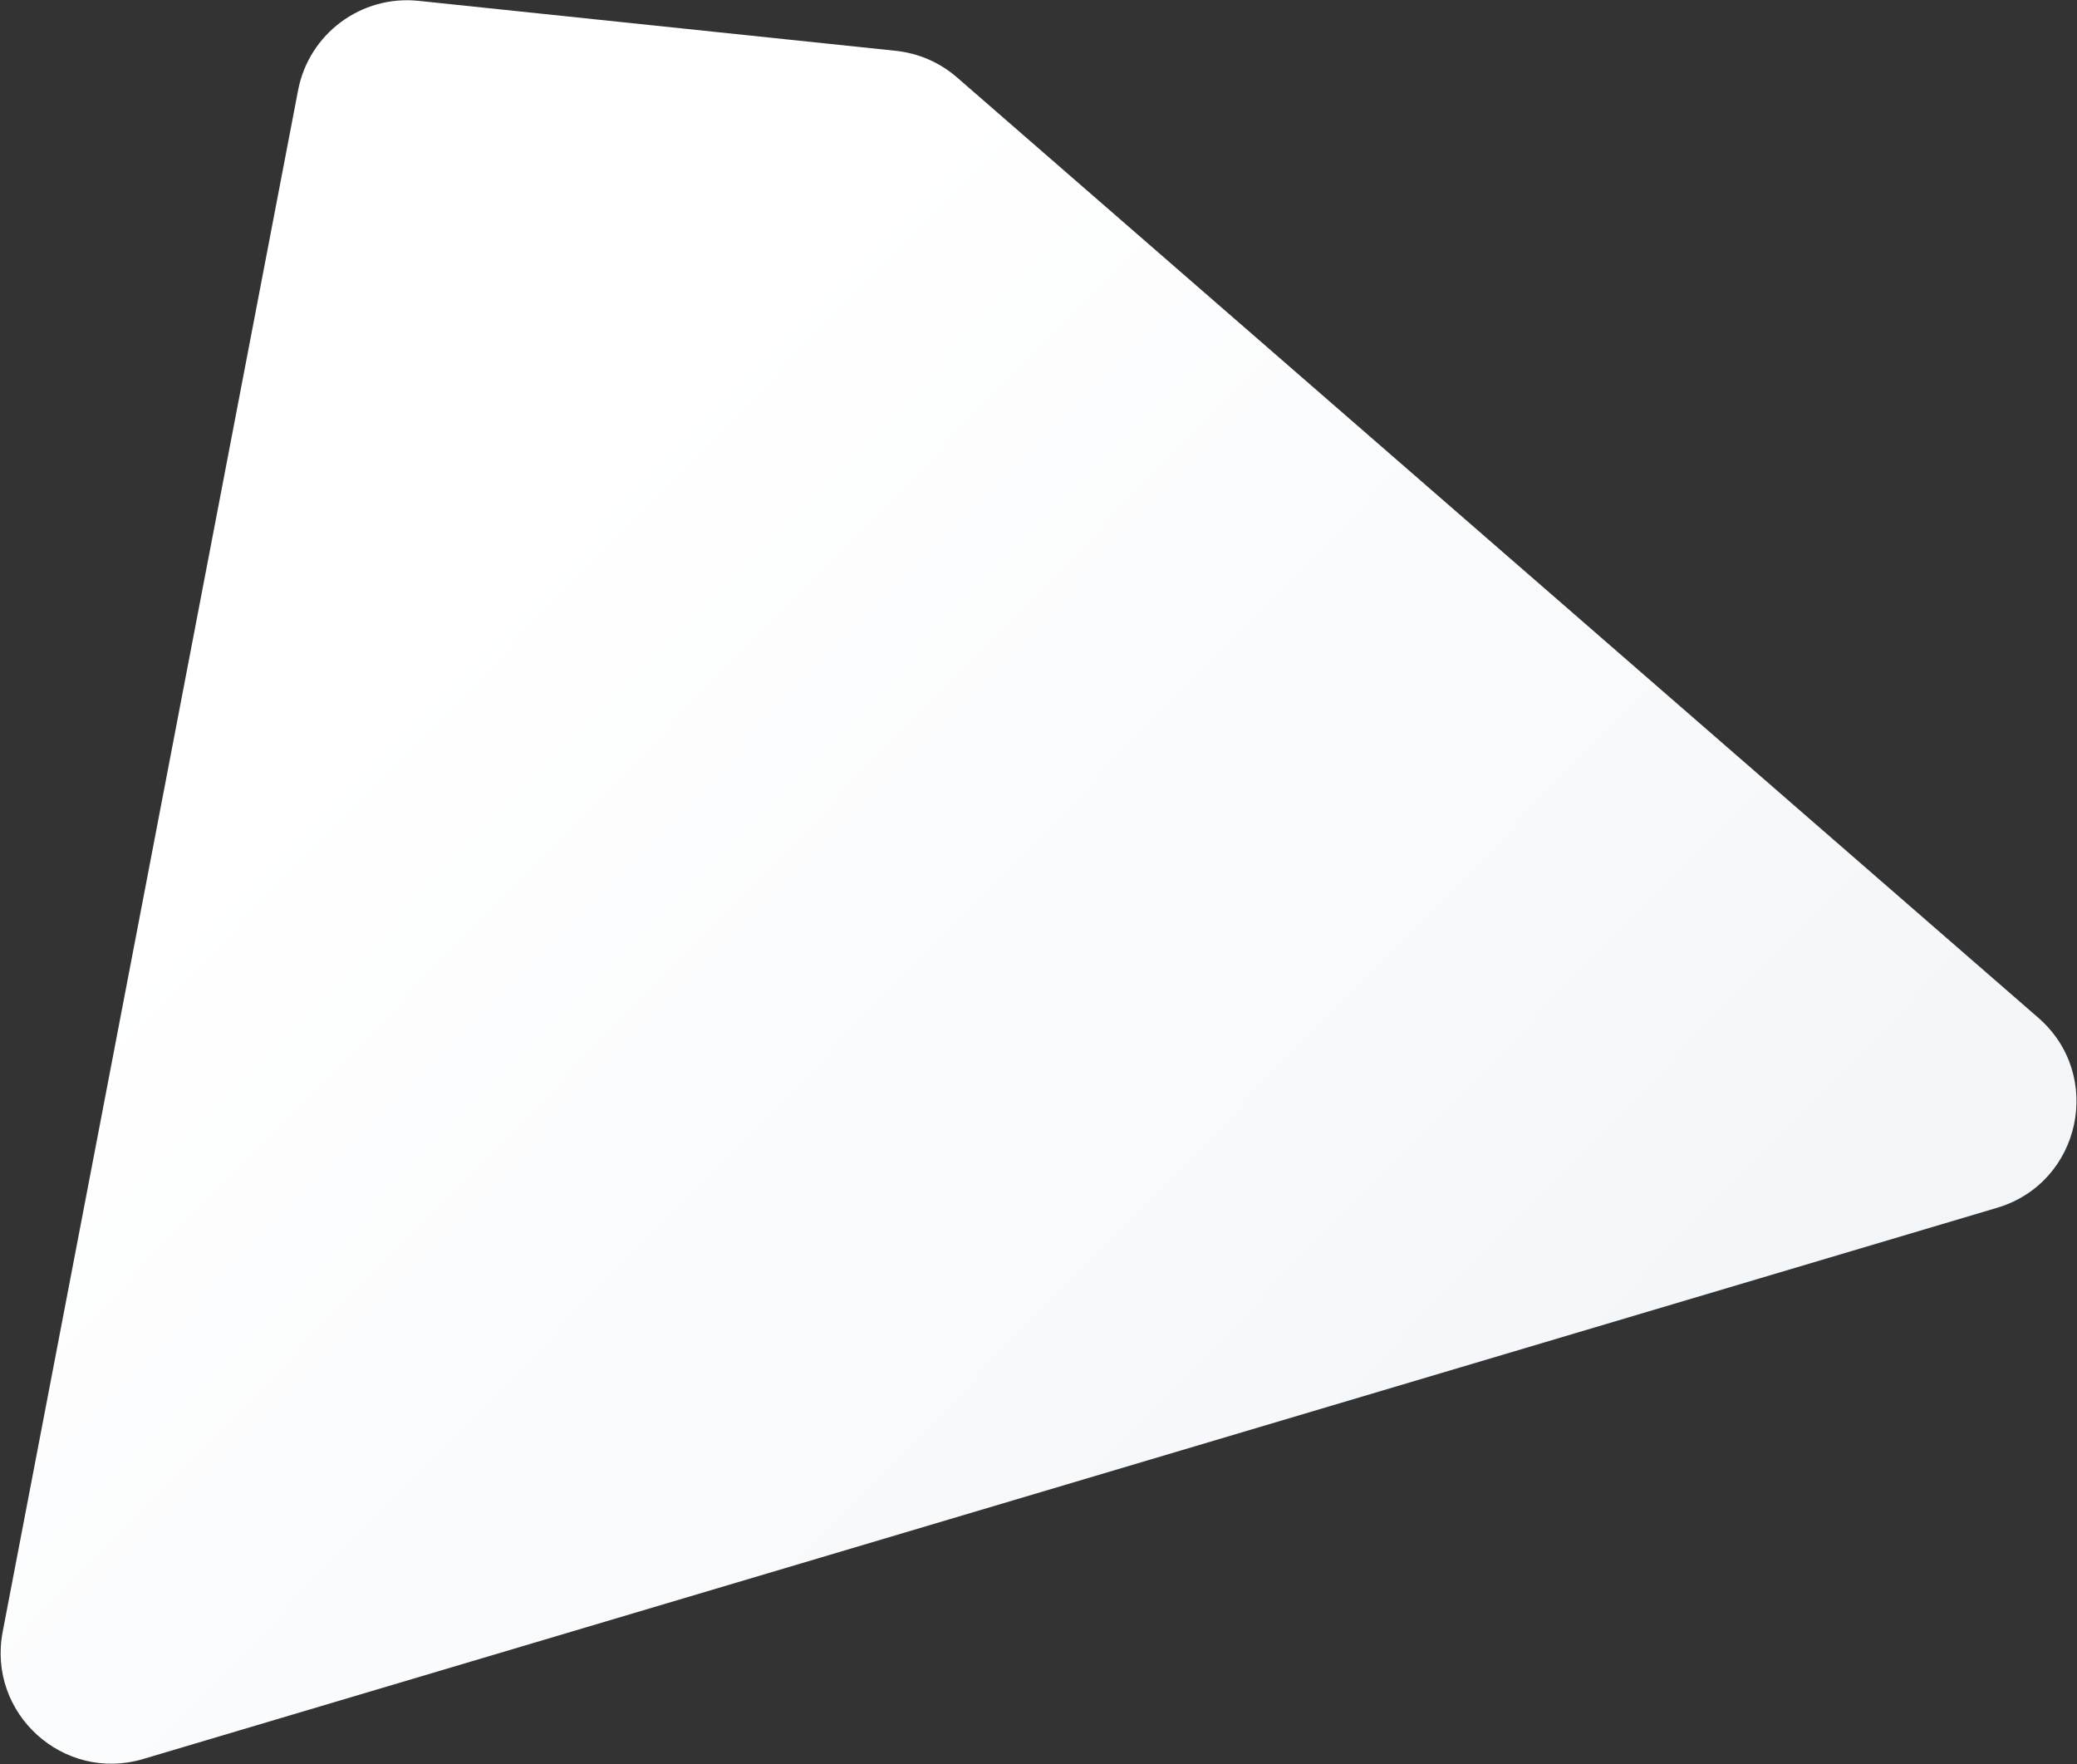 <?xml version="1.0" encoding="UTF-8"?> <svg xmlns="http://www.w3.org/2000/svg" width="1798" height="1527" viewBox="0 0 1798 1527" fill="none"><rect x="0" y="0" width="1798" height="1527" fill="#333333" stroke="none"/> <path d="M123.96 1522.53L1728.87 1045.41C1801.46 1023.84 1821.65 930.64 1764.51 880.951L828.458 67.012C813.577 54.072 795.072 46.029 775.459 43.977L362.322 0.732C312.736 -4.458 267.429 29.174 258.044 78.141L2.319 1412.44C-11.23 1483.14 54.962 1543.05 123.96 1522.53Z" fill="url(#paint0_linear_599_155)"></path> <defs> <linearGradient id="paint0_linear_599_155" x1="908.563" y1="-21.959" x2="1849.24" y2="896.158" gradientUnits="userSpaceOnUse"> <stop stop-color="white"></stop> <stop offset="1" stop-color="#F3F6F9"></stop> </linearGradient> </defs> </svg> 